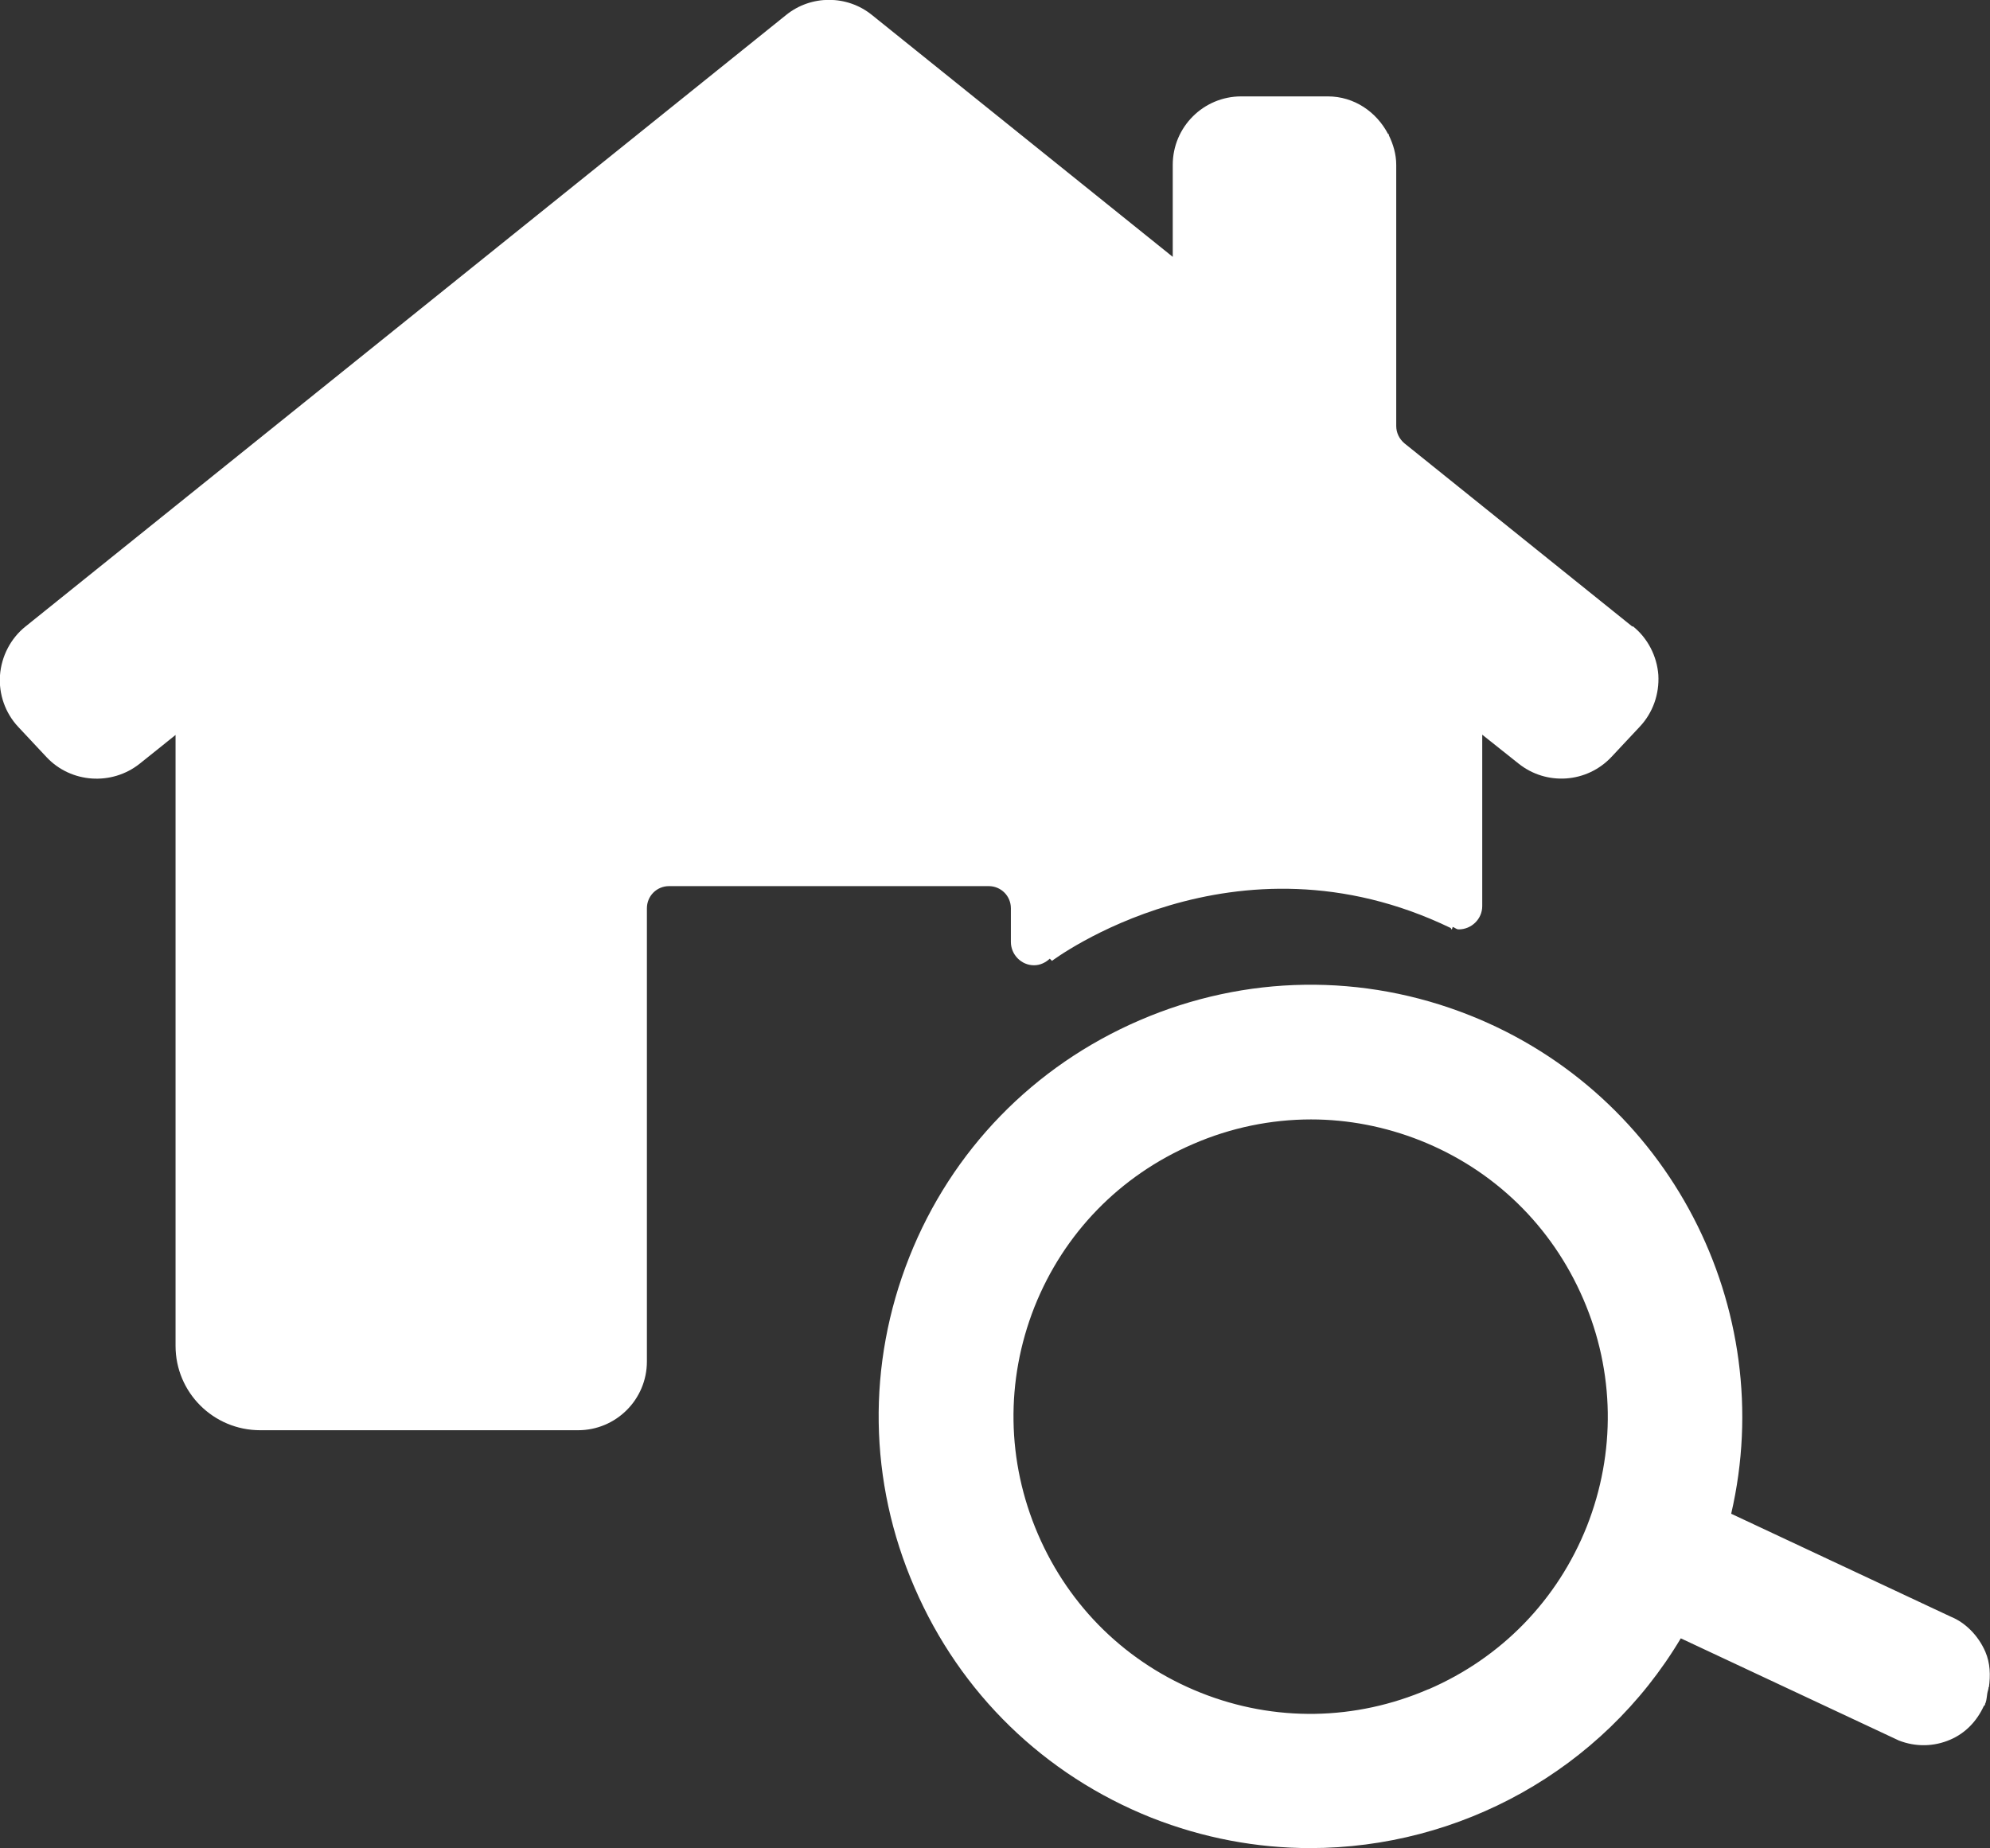<?xml version="1.0" encoding="UTF-8"?>
<svg id="_レイヤー_2" data-name="レイヤー_2" xmlns="http://www.w3.org/2000/svg" viewBox="0 0 72.66 67.5">
  <rect x="0" y="0" width="72.66" height="67.5" fill="#333333" stroke="none"/>
  <defs>
    <style>
      .cls-1 {
        fill: #fff;
      }
    </style>
  </defs>
  <g id="_レイヤー_3" data-name="レイヤー_3">
    <g>
      <path class="cls-1" d="M59.6,22.88l-8.32-6.69c-.19-.16-.3-.39-.3-.63V6.02c0-.39-.11-.75-.27-1.08v-.04s-.03-.01-.03-.01c-.42-.8-1.23-1.37-2.2-1.37h-3.16c-1.38,0-2.5,1.12-2.5,2.5v3.36L31.84.55c-.91-.74-2.23-.74-3.14,0L.93,22.88c-.54.43-.88,1.09-.93,1.78s.19,1.38.67,1.89l1.03,1.1c.89.95,2.38,1.05,3.4.24l1.31-1.05v22.31c0,1.7,1.38,3.08,3.09,3.08h11.61c1.38,0,2.51-1.12,2.51-2.51v-16.55c0-.45.36-.81.81-.81h11.67c.45,0,.81.36.81.81v1.23c0,.46.38.85.84.85h.01c.22,0,.42-.1.57-.24l.08.08s6.65-5.02,14.56-1.2c.03.09.05.05.07-.04.08.02.13.09.22.09.47,0,.86-.38.86-.85v-6.26l1.32,1.05c1.02.82,2.5.72,3.4-.24l1.03-1.1c.48-.51.72-1.19.68-1.89-.05-.69-.39-1.35-.93-1.78Z"/>
      <path class="cls-1" d="M72.62,61.62c.06-.44.05-.88-.13-1.3-.26-.6-.74-1.07-1.26-1.28l-8.02-3.76c1.74-7.5-2.25-15.3-9.54-18.2-3.9-1.55-8.19-1.49-12.06.18-3.87,1.67-6.86,4.74-8.41,8.65-1.55,3.91-1.49,8.19.19,12.06,1.67,3.87,4.74,6.85,8.65,8.41,1.9.75,3.86,1.11,5.8,1.11,5.44,0,10.65-2.83,13.53-7.66l7.96,3.73c.61.24,1.28.23,1.88-.03.56-.24.97-.68,1.22-1.22.01-.02.04-.03.05-.06,0-.01,0-.02,0-.03,0-.01.02-.02.02-.04.04-.11.04-.22.06-.33.01-.08.05-.16.05-.25ZM52.15,61.69c-2.66,1.15-5.61,1.2-8.3.13-2.69-1.07-4.8-3.12-5.95-5.79-1.15-2.67-1.19-5.61-.13-8.3,1.07-2.69,3.12-4.8,5.79-5.95,1.38-.6,2.85-.9,4.31-.9,1.35,0,2.7.26,3.99.77,2.69,1.07,4.8,3.12,5.95,5.79,1.15,2.66,1.19,5.61.13,8.3h0c-1.07,2.69-3.12,4.8-5.78,5.95Z"/>
    </g>
  </g>
</svg>